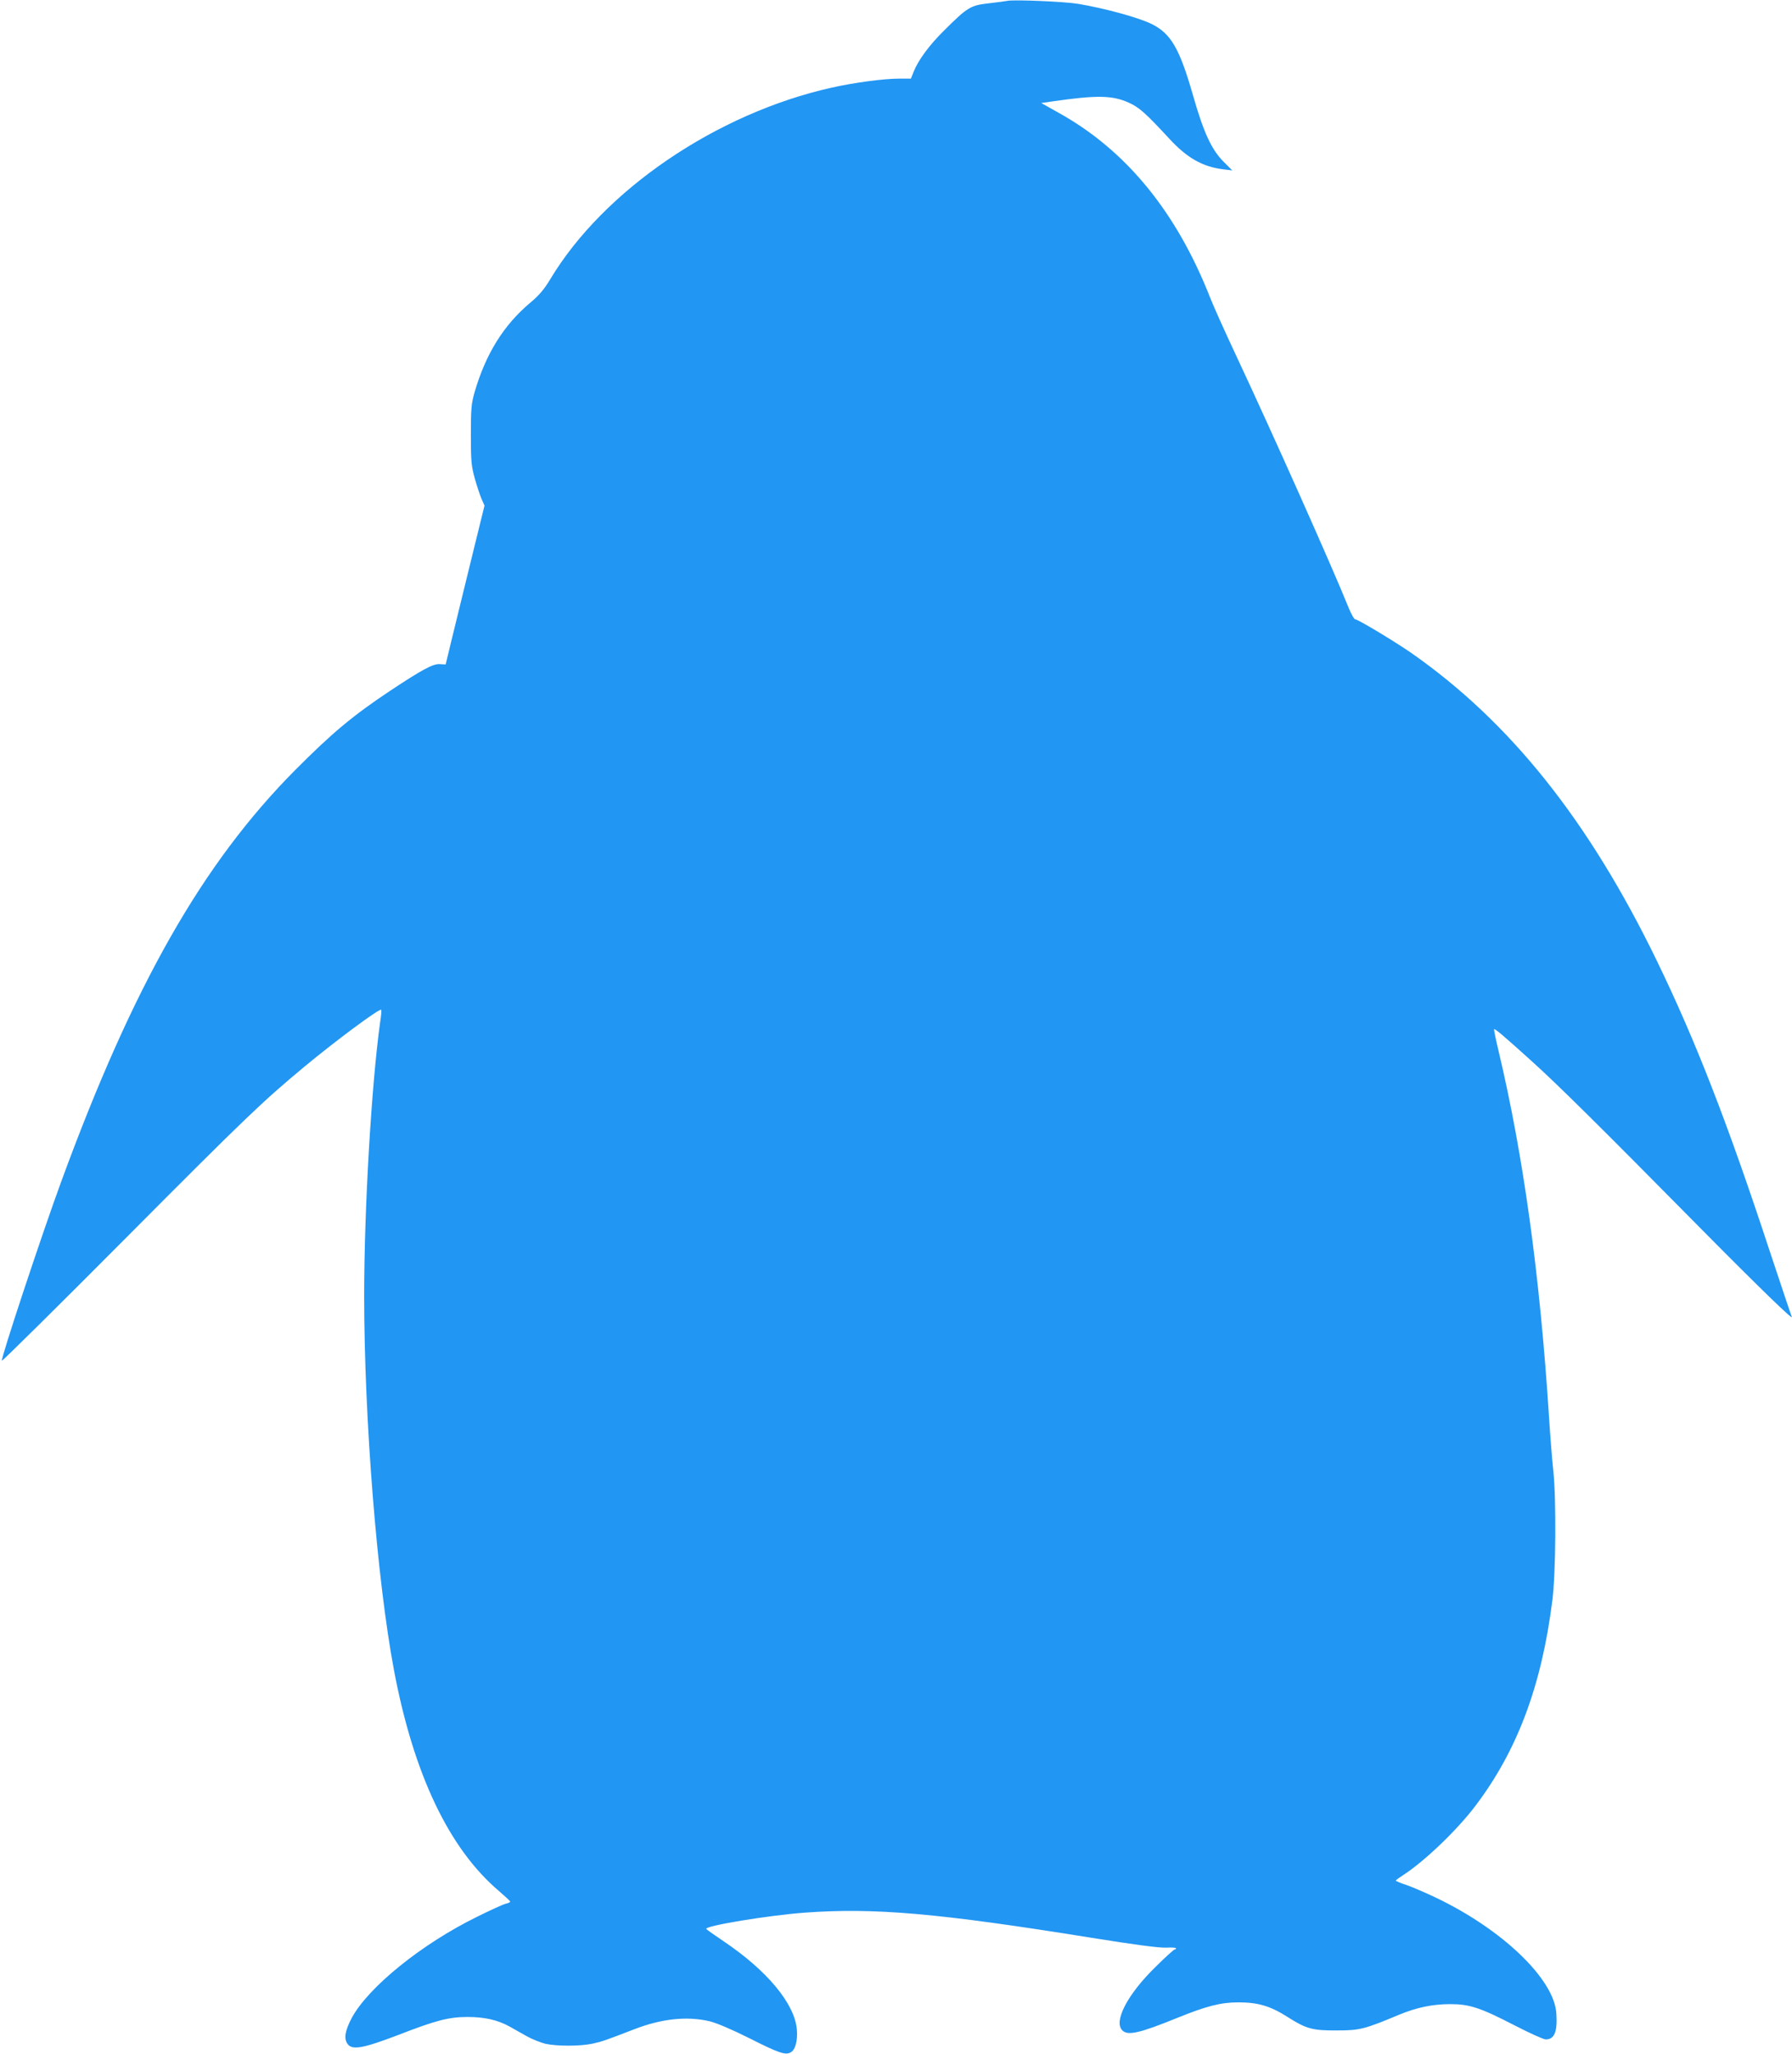 <?xml version="1.0" standalone="no"?>
<!DOCTYPE svg PUBLIC "-//W3C//DTD SVG 20010904//EN"
 "http://www.w3.org/TR/2001/REC-SVG-20010904/DTD/svg10.dtd">
<svg version="1.0" xmlns="http://www.w3.org/2000/svg"
 width="1117pt" height="1280pt" viewBox="0 0 1117 1280"
 preserveAspectRatio="xMidYMid meet">
<g transform="translate(0,1280) scale(0.1,-0.1)"
fill="#2196f3" stroke="none">
<path d="M6280 12795 c-14 -3 -68 -10 -120 -16 -111 -13 -129 -24 -273 -167
-92 -90 -163 -186 -192 -259 l-17 -43 -74 0 c-95 0 -281 -25 -419 -56 -718
-160 -1422 -639 -1755 -1194 -38 -63 -69 -100 -123 -145 -168 -141 -279 -320
-349 -560 -20 -71 -23 -101 -23 -265 0 -164 3 -194 24 -270 13 -47 32 -104 42
-128 l19 -43 -89 -362 c-49 -199 -103 -422 -121 -495 l-32 -133 -37 2 c-42 3
-111 -35 -306 -164 -236 -157 -363 -263 -595 -496 -577 -581 -1009 -1339
-1457 -2561 -121 -329 -383 -1120 -371 -1120 6 0 349 339 762 754 762 766 861
860 1123 1078 199 165 469 365 479 355 3 -2 0 -36 -6 -74 -54 -386 -100 -1162
-100 -1708 0 -768 80 -1773 186 -2335 122 -647 343 -1111 654 -1375 38 -33 70
-62 70 -66 0 -4 -12 -10 -27 -13 -16 -4 -96 -40 -178 -81 -347 -170 -680 -440
-783 -632 -41 -78 -49 -126 -27 -159 28 -43 95 -31 318 54 234 91 315 112 432
112 106 0 188 -19 262 -60 29 -17 79 -44 110 -62 31 -17 82 -37 112 -45 72
-16 219 -16 296 1 59 13 84 22 260 90 171 66 329 82 469 49 44 -11 136 -50
246 -105 184 -93 225 -107 258 -89 30 16 45 74 39 144 -15 161 -185 366 -457
549 -58 39 -106 73 -108 77 -7 19 385 84 613 101 436 32 834 -3 1785 -156 274
-44 425 -64 468 -62 34 2 62 0 62 -4 0 -5 -4 -8 -9 -8 -4 0 -56 -46 -113 -103
-179 -173 -269 -345 -212 -401 34 -34 108 -17 344 79 183 74 270 96 380 96
120 0 197 -22 304 -90 119 -76 158 -86 311 -85 141 0 171 8 386 98 109 45 208
66 319 66 119 0 187 -22 398 -131 95 -49 183 -89 197 -89 54 0 74 48 66 163
-14 214 -339 525 -754 722 -61 29 -142 64 -179 77 -38 12 -68 25 -68 28 1 3
20 17 43 32 132 84 339 282 453 433 261 344 413 748 480 1280 22 168 25 636 6
810 -7 61 -19 214 -27 340 -57 884 -160 1627 -315 2279 -17 71 -29 130 -27
132 5 5 66 -47 232 -197 161 -145 418 -399 1050 -1039 388 -392 595 -592 573
-555 -3 6 -64 188 -136 405 -265 806 -463 1314 -703 1809 -424 875 -916 1492
-1534 1923 -103 71 -330 208 -347 208 -7 0 -26 33 -42 73 -101 251 -467 1072
-706 1582 -67 143 -138 301 -157 350 -210 535 -525 920 -946 1153 l-107 60 77
11 c271 39 368 37 469 -9 65 -29 105 -65 254 -226 110 -119 206 -173 333 -189
l58 -7 -54 54 c-76 76 -125 183 -192 418 -82 286 -136 379 -252 438 -77 40
-294 100 -463 128 -83 14 -390 27 -440 19z"/>
</g>
</svg>
